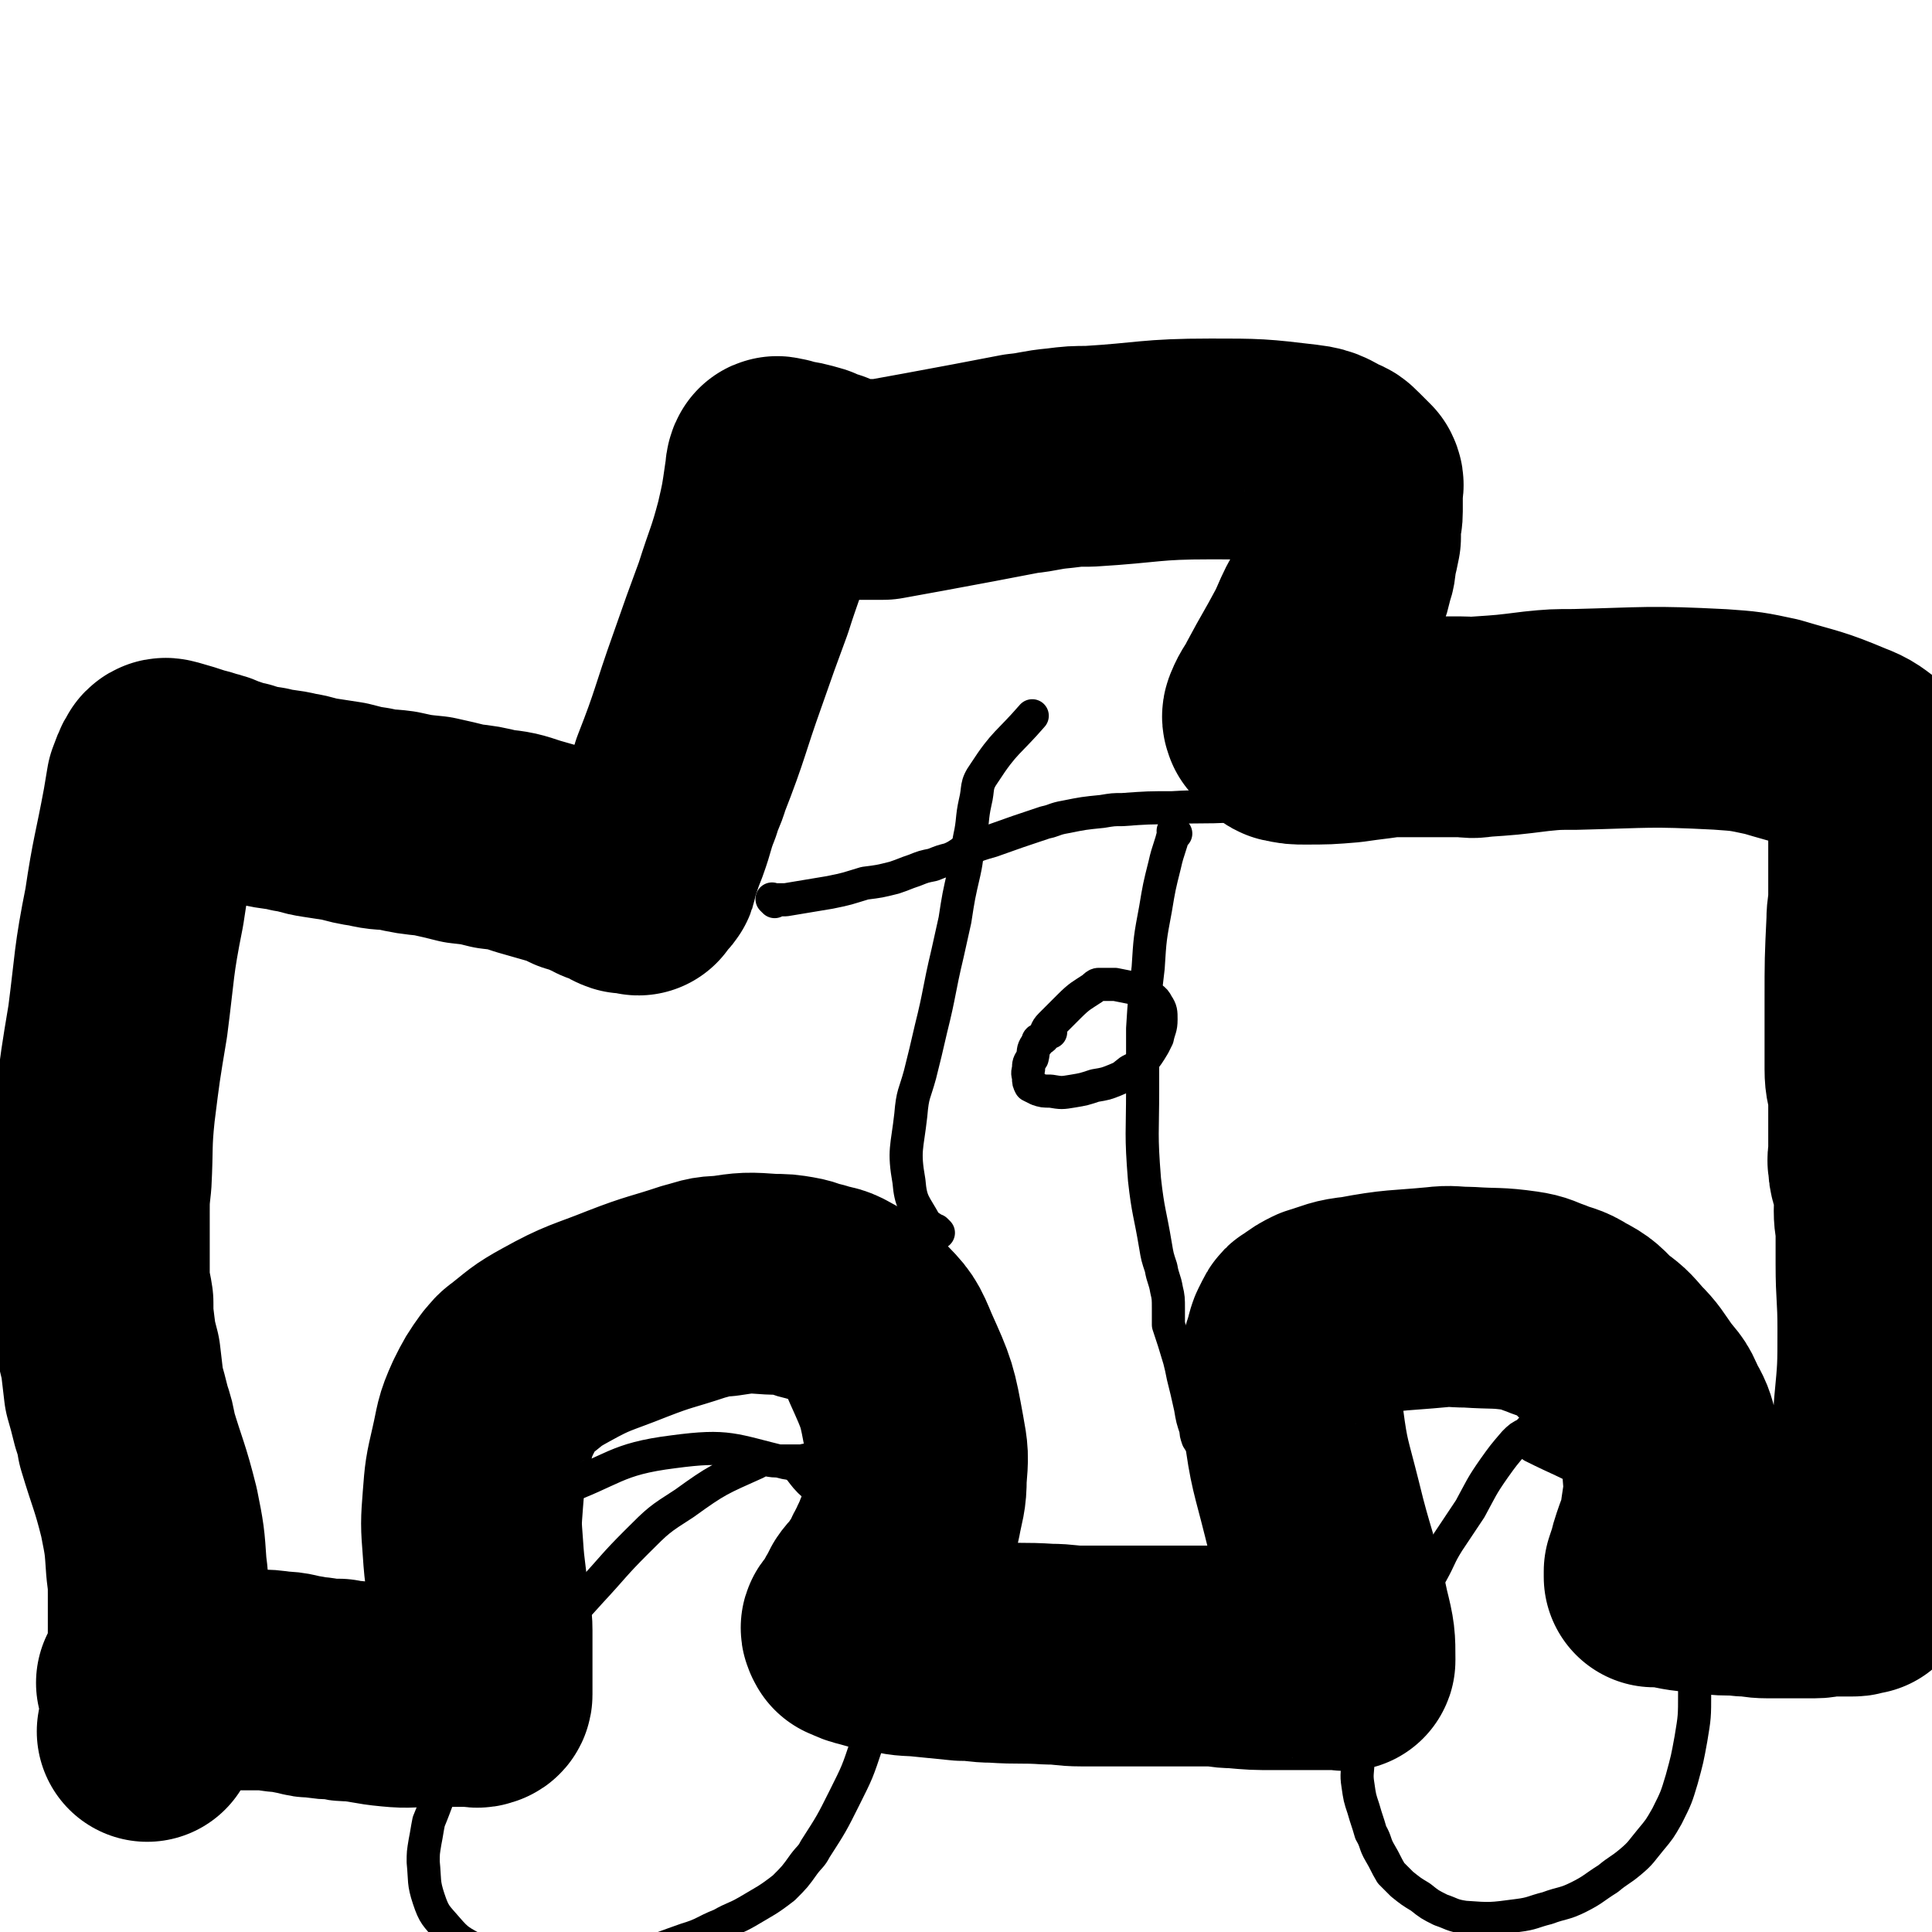 <svg viewBox='0 0 1050 1050' version='1.1' xmlns='http://www.w3.org/2000/svg' xmlns:xlink='http://www.w3.org/1999/xlink'><g fill='none' stroke='#000000' stroke-width='120' stroke-linecap='round' stroke-linejoin='round'><path d='M81,916c-1,-1 -1,-1 -1,-1 -1,-1 0,0 0,0 2,0 2,-1 4,-1 4,0 4,0 8,0 4,0 4,0 7,0 5,-1 5,-1 10,-1 1,0 1,0 3,0 4,0 4,0 9,0 3,0 3,0 6,0 6,0 6,0 12,0 6,0 6,0 13,1 6,0 6,1 13,2 3,1 3,1 7,1 6,1 6,1 12,1 3,1 3,1 7,1 11,1 11,2 22,3 10,1 10,0 20,0 8,0 8,0 16,0 4,0 4,0 8,0 2,0 2,1 4,0 1,0 1,-1 1,-1 0,-2 0,-2 0,-4 0,-3 0,-3 0,-6 0,-13 0,-13 0,-25 0,-7 -1,-7 -2,-14 -1,-15 -2,-15 -3,-31 -1,-13 -1,-13 0,-26 1,-13 1,-13 4,-26 3,-13 2,-13 7,-24 4,-8 4,-8 9,-15 2,-2 2,-3 5,-5 9,-7 9,-8 20,-14 18,-10 19,-9 39,-17 18,-7 18,-6 36,-12 8,-2 8,-3 16,-3 13,-2 13,-2 27,-1 6,0 6,0 12,1 6,1 5,2 11,3 5,2 6,1 10,3 9,5 10,5 17,12 9,9 9,9 14,21 9,20 9,20 13,42 2,11 2,11 1,23 0,10 -1,10 -3,21 -1,4 -1,4 -2,8 -2,4 -2,4 -3,8 -2,3 -2,3 -3,6 -2,3 -2,3 -3,6 -3,5 -3,5 -7,11 -2,3 -3,3 -5,6 -1,2 -1,2 -2,4 -2,3 -2,4 -4,7 -1,2 -1,2 -2,4 -1,0 -1,0 -1,0 -1,1 0,1 0,2 1,1 0,1 1,1 4,2 4,2 8,3 7,2 7,2 14,3 8,2 8,1 17,2 10,1 10,1 20,2 9,0 9,1 17,1 15,1 15,0 30,1 9,0 9,1 18,1 9,0 9,0 18,0 10,0 10,0 19,0 9,0 9,0 19,0 7,0 7,0 14,0 6,0 6,1 13,1 11,1 11,1 22,1 10,0 10,0 21,0 3,0 3,0 7,0 4,0 4,0 9,0 1,0 1,1 1,0 0,-11 0,-12 -3,-24 -6,-29 -8,-29 -15,-58 -6,-24 -7,-24 -10,-47 -2,-13 -1,-13 -1,-26 0,-4 0,-4 0,-8 0,-4 1,-4 2,-7 0,-2 0,-2 1,-5 1,-2 1,-2 2,-4 1,-2 1,-2 3,-3 4,-3 4,-3 8,-5 10,-3 10,-4 20,-5 21,-4 22,-3 43,-5 8,-1 8,0 17,0 15,1 15,0 29,2 7,1 7,2 13,4 7,3 8,2 14,6 8,4 8,5 14,11 7,5 7,5 13,12 6,6 6,7 11,14 5,7 6,6 9,14 4,7 4,7 6,15 2,7 2,7 2,15 1,12 1,12 -1,25 -1,9 -2,9 -5,18 -1,3 -1,3 -2,7 -1,3 -1,3 -2,6 0,1 0,1 0,2 0,0 0,0 0,1 2,0 3,0 5,0 6,1 6,1 11,2 8,1 8,1 17,2 8,1 8,0 16,1 6,0 6,1 13,1 5,0 5,0 10,0 8,0 8,0 15,0 4,0 4,-1 7,-1 3,0 3,0 5,0 1,0 1,0 3,0 1,0 1,0 3,0 2,0 2,0 3,0 1,0 1,0 2,-1 0,0 0,0 1,0 1,0 1,0 2,0 0,0 0,0 0,0 1,-1 1,-1 2,-2 1,-2 1,-3 1,-5 2,-9 3,-9 4,-18 3,-35 3,-35 5,-71 2,-21 2,-21 2,-43 0,-18 -1,-18 -1,-35 0,-8 0,-8 0,-16 0,-7 -1,-7 -1,-13 0,-6 1,-6 0,-11 0,-4 -1,-4 -2,-8 -1,-3 -1,-3 -1,-7 -1,-2 0,-2 0,-4 0,-2 0,-2 0,-4 0,-2 0,-2 0,-4 0,-3 0,-3 0,-6 0,-3 0,-3 0,-6 0,-3 0,-3 0,-6 0,-4 0,-4 0,-8 -1,-6 -2,-6 -2,-13 0,-7 0,-7 0,-13 0,-12 0,-12 0,-24 0,-22 0,-22 1,-43 0,-7 1,-7 1,-14 0,-9 0,-9 0,-19 0,-7 0,-7 0,-14 0,-6 0,-6 0,-13 0,-4 0,-4 0,-8 0,-2 0,-2 0,-3 0,-2 0,-2 0,-3 0,-2 0,-2 0,-4 -1,-1 -1,-1 -2,-3 -1,-1 0,-2 -2,-3 -7,-5 -7,-6 -15,-9 -19,-8 -19,-7 -39,-13 -14,-3 -14,-3 -28,-4 -39,-2 -39,-1 -79,0 -11,0 -11,0 -21,1 -16,2 -16,2 -31,3 -5,1 -5,0 -10,0 -4,0 -4,0 -8,0 -3,0 -3,0 -6,0 -3,0 -3,0 -6,0 -2,0 -2,0 -5,0 -4,0 -4,0 -8,0 -6,0 -6,0 -13,1 -8,1 -8,1 -15,2 -12,1 -12,1 -24,1 -4,0 -5,0 -9,-1 -2,0 -1,-1 -3,-3 -1,-1 -1,0 -1,-1 -2,-1 -2,-1 -4,-3 0,-1 -1,-1 0,-3 2,-5 3,-5 6,-11 8,-15 8,-14 16,-29 3,-6 3,-7 6,-13 4,-7 4,-7 7,-14 2,-5 2,-5 3,-10 2,-5 1,-5 2,-10 1,-4 1,-4 2,-9 0,-4 0,-4 0,-7 0,-3 1,-3 1,-7 0,-3 0,-3 0,-6 0,-2 0,-2 0,-5 0,-1 0,-1 0,-1 0,-2 1,-2 0,-4 -1,-1 -1,-1 -3,-3 -1,-1 -1,-1 -3,-3 -2,-1 -1,-2 -4,-3 -7,-3 -7,-5 -16,-6 -25,-3 -26,-3 -51,-3 -33,0 -33,2 -66,4 -8,0 -8,0 -16,1 -11,1 -11,2 -21,3 -26,5 -26,5 -53,10 -11,2 -11,2 -22,4 -5,0 -5,0 -10,0 -3,0 -3,0 -6,0 -2,0 -2,0 -4,0 -1,0 -1,0 -3,0 -2,0 -2,-1 -4,-2 -2,-1 -2,-1 -4,-3 -4,-1 -4,-1 -8,-3 -7,-2 -7,-2 -14,-3 -2,-1 -2,-1 -3,-1 -1,0 -2,-1 -2,0 -1,2 0,3 -1,6 -2,14 -2,14 -5,27 -5,19 -6,19 -12,38 -7,19 -7,19 -14,39 -10,28 -9,29 -20,57 -2,7 -3,7 -5,14 -4,10 -3,10 -7,21 -2,5 -2,5 -4,11 -1,3 -1,3 -2,6 0,2 0,2 -1,3 -1,1 -1,1 -2,2 0,0 0,0 -1,1 -1,1 -1,1 -1,2 -1,0 -1,-1 -1,-1 -1,0 -1,0 -2,0 -1,0 -1,0 -1,0 -1,0 -1,0 -2,0 -1,0 -1,0 -1,0 -3,-1 -3,-2 -6,-3 -4,-2 -4,-1 -7,-3 -7,-3 -6,-3 -13,-5 -6,-3 -6,-3 -13,-5 -7,-2 -7,-2 -14,-4 -9,-3 -9,-3 -18,-4 -8,-2 -8,-2 -17,-3 -8,-2 -8,-2 -17,-4 -10,-1 -10,-1 -19,-3 -7,-1 -7,0 -15,-2 -7,-1 -6,-1 -14,-3 -6,-1 -7,-1 -13,-2 -7,-1 -7,-2 -14,-3 -8,-2 -8,-1 -16,-3 -7,-1 -7,-1 -13,-3 -6,-1 -6,-2 -11,-3 -4,-2 -4,-2 -8,-3 -3,-1 -3,-1 -7,-2 -6,-2 -6,-2 -13,-4 -1,0 -2,-1 -3,0 -2,3 -2,4 -4,9 -1,6 -1,6 -2,12 -5,27 -6,27 -10,54 -6,30 -5,31 -9,62 -4,24 -4,24 -7,48 -2,19 -1,20 -2,39 -1,9 -1,9 -1,17 0,9 0,9 0,17 0,9 0,9 0,18 0,7 1,7 2,14 0,7 0,7 1,15 1,8 1,7 3,15 1,8 1,9 2,17 2,7 2,7 4,15 2,6 2,6 3,12 6,20 7,20 12,40 3,15 3,15 4,30 1,8 1,8 1,15 0,9 0,9 0,17 0,8 0,8 -1,15 0,6 -1,6 -1,11 0,5 0,5 0,10 -2,10 -2,10 -4,21 '/></g>
<g fill='none' stroke='#000000' stroke-width='18' stroke-linecap='round' stroke-linejoin='round'><path d='M439,795c-1,-1 -1,-1 -1,-1 -1,-1 0,0 0,0 -2,0 -2,0 -4,0 -2,0 -2,0 -4,0 -4,0 -4,0 -8,0 -5,0 -6,-2 -11,1 -20,9 -21,9 -39,22 -14,9 -14,9 -26,21 -13,13 -12,13 -25,27 -15,17 -17,16 -30,34 -26,33 -26,33 -48,68 -6,11 -5,11 -10,23 -1,5 -1,6 -2,11 -1,6 -1,6 -1,11 1,10 0,11 3,20 3,9 4,9 10,16 6,7 7,7 16,12 5,3 5,3 11,5 13,3 13,4 26,4 18,0 19,1 37,-3 20,-4 20,-5 40,-12 10,-3 9,-4 19,-8 7,-4 7,-3 14,-7 10,-6 11,-6 20,-13 6,-6 6,-6 11,-13 3,-4 4,-4 6,-8 9,-14 9,-14 16,-28 7,-14 7,-14 12,-29 5,-13 5,-13 9,-26 2,-7 2,-7 3,-14 1,-9 1,-9 2,-18 0,-3 0,-3 0,-6 -1,-6 -1,-6 -3,-12 -6,-16 -6,-16 -14,-32 -3,-6 -3,-7 -8,-13 -9,-12 -9,-12 -20,-22 -6,-6 -5,-9 -13,-10 -29,-7 -31,-10 -61,-6 -32,4 -32,10 -63,21 '/><path d='M836,777c-1,-1 -1,-1 -1,-1 -1,-1 0,0 0,0 0,0 0,0 0,0 0,0 0,-1 0,0 -3,0 -3,1 -5,3 -4,2 -4,2 -7,5 -6,7 -6,7 -11,14 -7,10 -7,11 -13,22 -6,9 -6,9 -12,18 -5,8 -4,8 -9,17 -4,7 -5,7 -9,15 -4,7 -4,7 -8,14 -3,7 -3,7 -7,13 -2,5 -2,5 -4,10 -2,5 -3,5 -5,10 -2,6 -1,6 -3,12 -1,7 -2,7 -3,14 -1,7 0,7 -1,14 0,6 -1,7 0,13 1,7 1,7 3,13 2,7 2,6 4,13 3,5 2,6 5,11 3,5 3,6 6,11 3,3 3,3 6,6 5,4 5,4 10,7 5,4 5,4 11,7 6,2 6,3 13,4 14,1 14,1 29,-1 8,-1 8,-2 16,-4 8,-3 9,-2 17,-6 8,-4 8,-5 16,-10 6,-5 6,-4 12,-9 6,-5 6,-6 11,-12 5,-6 5,-6 9,-13 5,-10 5,-10 8,-20 3,-11 3,-11 5,-22 2,-12 2,-12 2,-25 0,-20 0,-20 -1,-40 0,-5 0,-6 -2,-10 -2,-7 -2,-7 -5,-14 -3,-8 -3,-9 -7,-16 -4,-8 -4,-8 -9,-15 -4,-5 -4,-5 -9,-9 -11,-8 -11,-8 -23,-14 -16,-9 -16,-8 -32,-16 '/><path d='M421,490c-1,-1 -1,-1 -1,-1 -1,-1 0,0 0,0 0,0 0,0 0,0 4,0 4,0 7,0 12,-2 12,-2 24,-4 10,-2 9,-2 19,-5 8,-1 8,-1 16,-3 6,-2 5,-2 11,-4 5,-2 5,-2 10,-3 5,-2 5,-2 9,-3 5,-2 5,-3 9,-5 7,-3 7,-3 14,-5 14,-5 14,-5 29,-10 5,-1 5,-2 11,-3 10,-2 10,-2 20,-3 6,-1 6,-1 11,-1 14,-1 14,-1 27,-1 16,-1 16,0 32,-1 17,-1 17,-1 34,-2 7,-1 7,-2 14,-3 9,-1 10,-1 18,-3 7,-2 7,-2 14,-4 2,-2 3,-2 5,-4 1,-1 1,-1 1,-3 0,0 0,0 0,-1 0,-1 0,-1 0,-2 '/><path d='M510,670c-1,-1 -1,-1 -1,-1 -1,-1 0,0 0,0 -1,0 -1,-1 -2,-1 -2,-2 -3,-1 -4,-3 -6,-11 -8,-11 -9,-23 -3,-17 -1,-18 1,-36 1,-12 2,-11 5,-22 3,-12 3,-12 6,-25 5,-20 4,-20 9,-41 2,-9 2,-9 4,-18 2,-13 2,-13 5,-26 2,-9 1,-9 3,-19 2,-9 1,-10 3,-19 2,-8 0,-9 5,-16 11,-17 13,-16 26,-31 '/><path d='M639,453c-1,-1 -1,-1 -1,-1 -1,-1 0,0 0,0 -2,9 -3,9 -5,18 -3,12 -3,12 -5,24 -3,16 -3,16 -4,32 -2,17 -2,17 -3,33 0,17 0,17 0,33 0,24 -1,24 1,49 2,18 3,18 6,36 1,6 1,6 3,12 1,6 2,6 3,12 1,4 1,5 1,10 0,2 0,2 0,5 0,2 0,2 0,4 3,9 3,9 6,19 1,4 1,4 2,9 2,8 2,8 4,17 1,6 1,6 3,12 0,2 0,2 1,5 2,3 2,3 3,6 1,2 1,2 1,3 0,1 0,1 0,2 0,0 0,-1 1,-1 2,0 2,0 5,0 '/><path d='M571,561c-1,-1 -1,-1 -1,-1 -1,-1 0,0 0,0 -3,4 -4,4 -7,8 -2,3 -1,3 -2,7 -2,3 -2,3 -2,6 -1,3 0,3 0,5 0,2 0,2 1,4 2,1 2,1 4,2 3,1 3,1 7,1 6,1 6,1 12,0 6,-1 6,-1 12,-3 6,-1 6,-1 11,-3 5,-2 4,-2 8,-5 4,-2 4,-2 6,-4 4,-5 4,-5 7,-10 1,-2 1,-2 2,-4 1,-5 2,-5 2,-10 0,-4 0,-5 -2,-8 -2,-4 -3,-3 -7,-6 -3,-2 -3,-2 -6,-3 -5,-1 -5,-1 -10,-2 -3,0 -3,0 -6,0 -1,0 -1,0 -3,0 -1,0 -2,1 -3,2 -6,4 -7,4 -13,10 -5,5 -5,5 -10,10 -3,3 -2,4 -4,7 -1,1 -1,0 -2,1 -1,0 -1,1 -1,1 '/></g>
</svg>